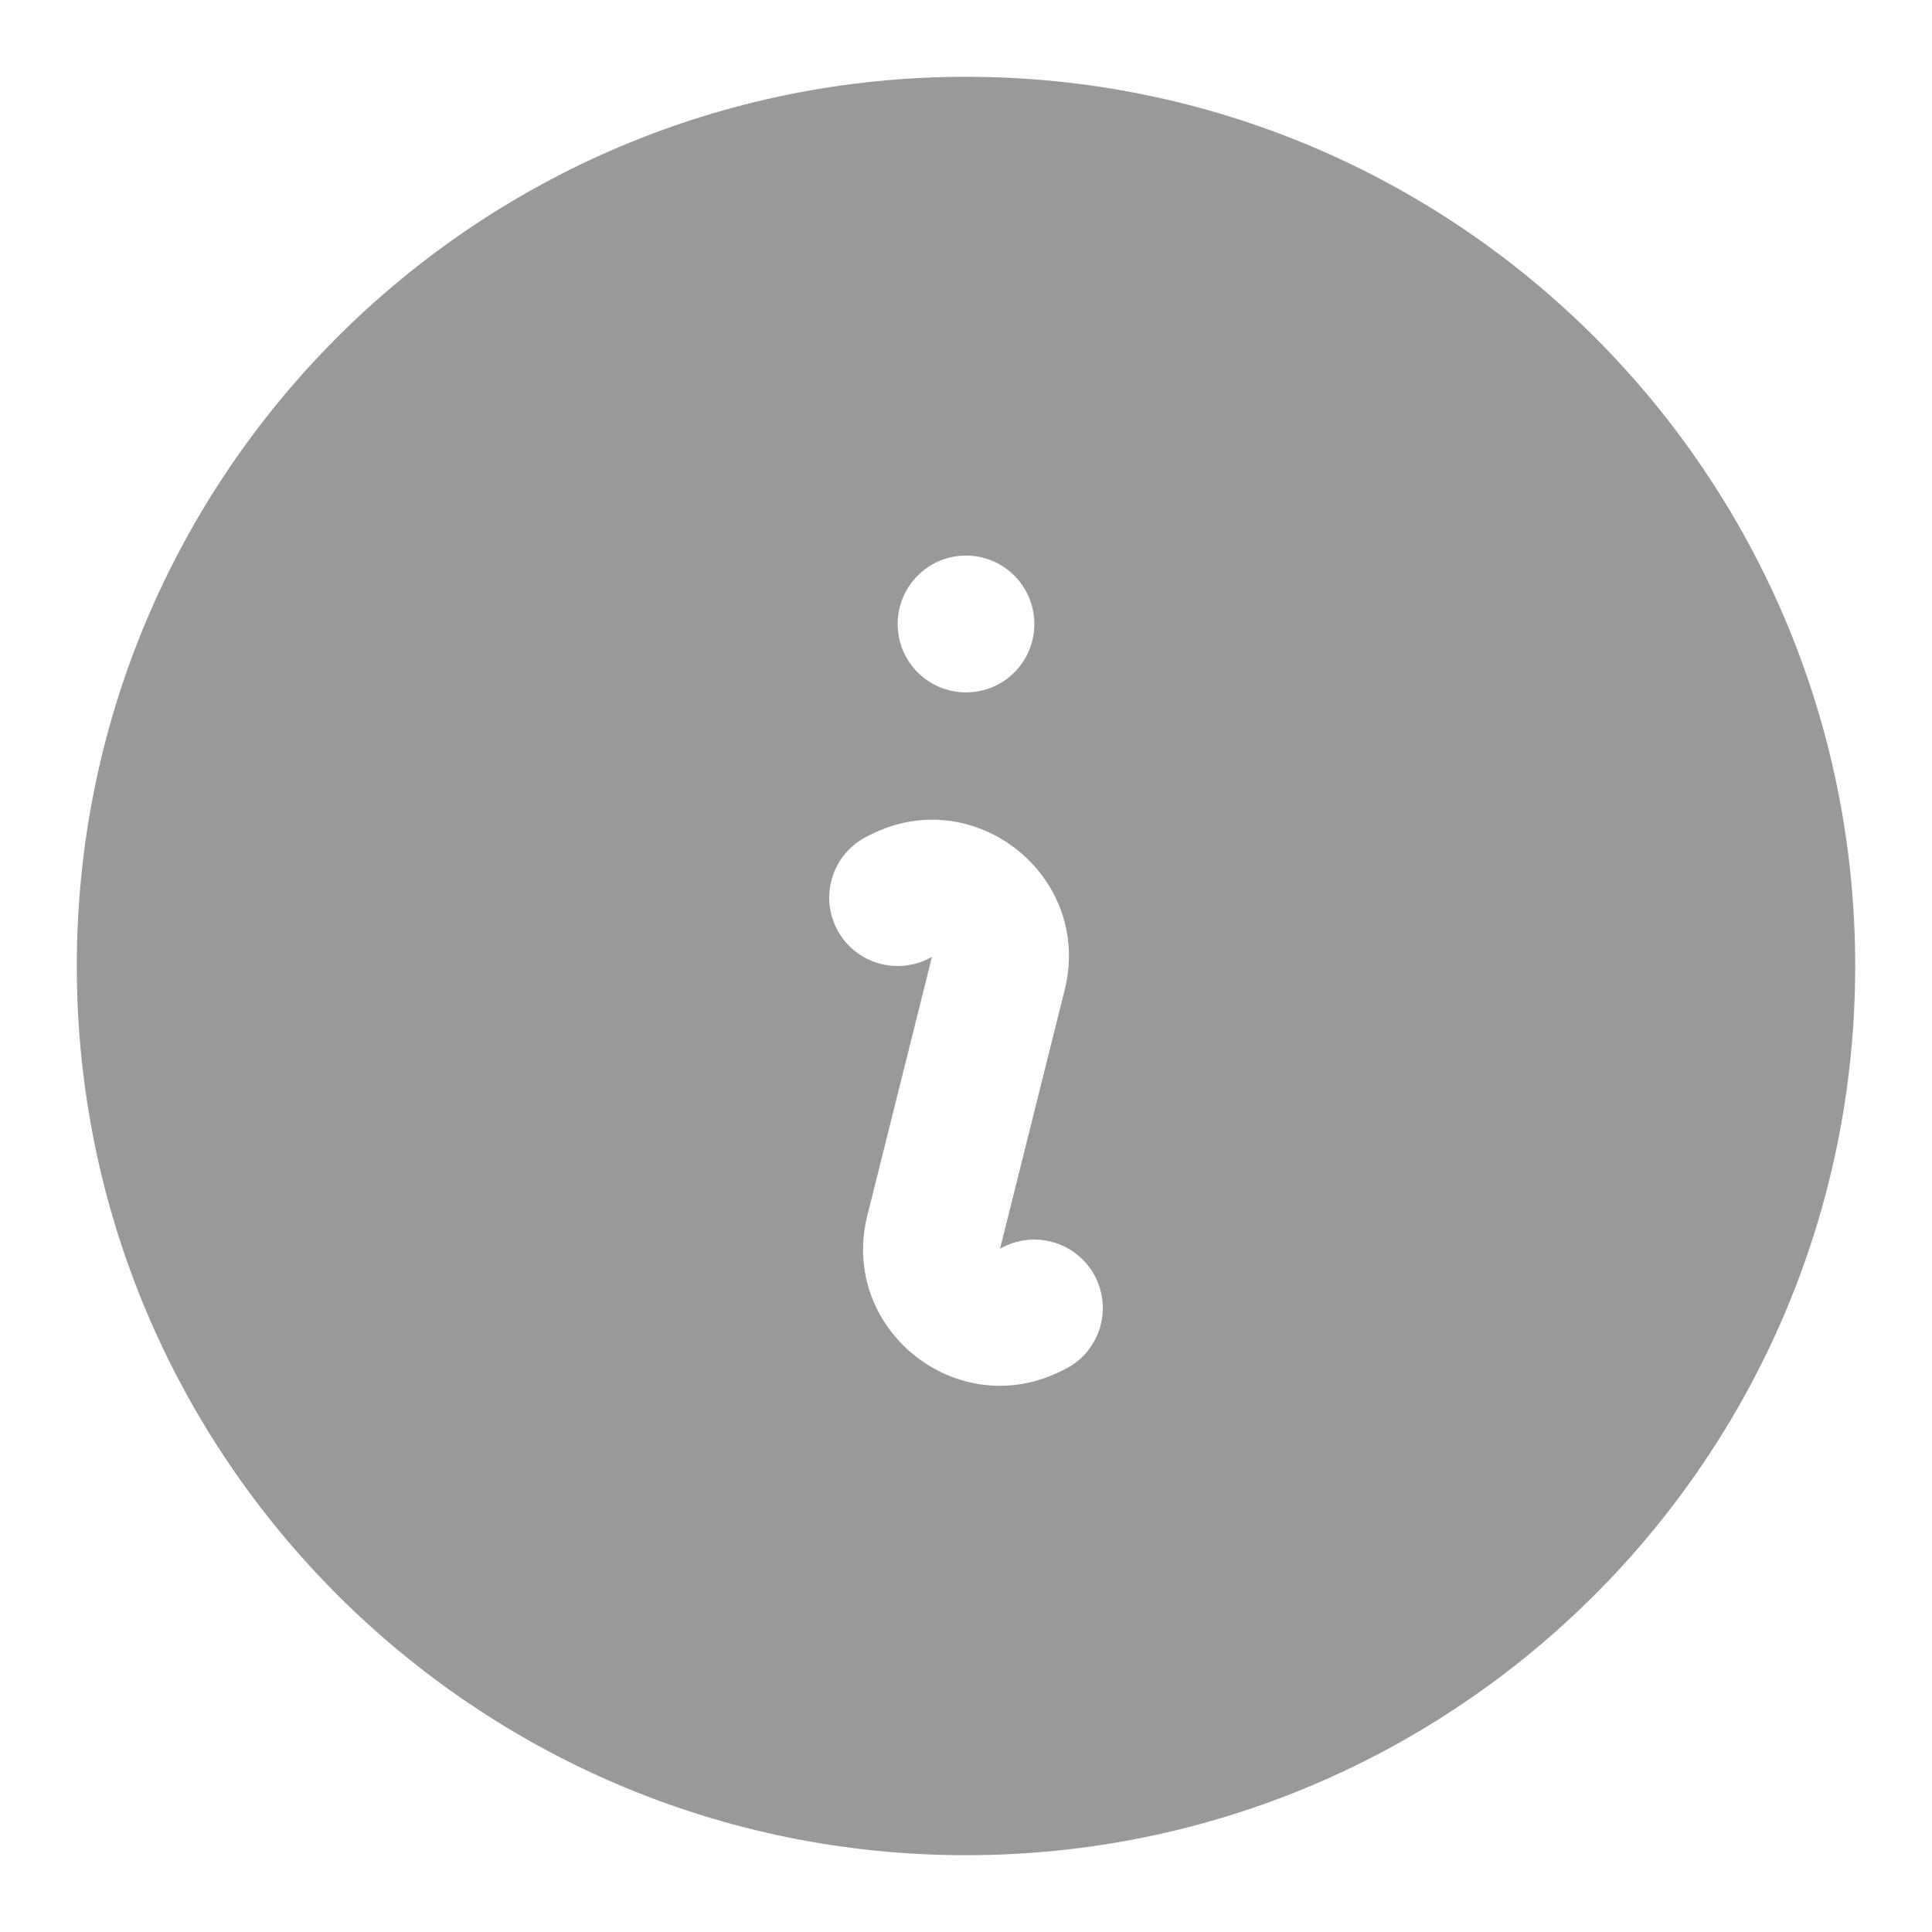 <svg width="16" height="16" viewBox="0 0 16 16" fill="none" xmlns="http://www.w3.org/2000/svg">
<path fill-rule="evenodd" clip-rule="evenodd" d="M0.636 8C0.636 3.933 3.933 0.636 8 0.636C12.067 0.636 15.364 3.933 15.364 8C15.364 12.067 12.067 15.364 8 15.364C3.933 15.364 0.636 12.067 0.636 8ZM7.212 6.911C8.077 6.478 9.052 7.26 8.817 8.199L8.282 10.341L8.313 10.325C8.593 10.186 8.933 10.299 9.073 10.579C9.213 10.859 9.1 11.199 8.82 11.339L8.789 11.354C7.923 11.787 6.948 11.005 7.183 10.066L7.718 7.925L7.687 7.94C7.407 8.08 7.067 7.967 6.927 7.687C6.787 7.407 6.901 7.067 7.18 6.927L7.212 6.911ZM8 5.734C8.313 5.734 8.566 5.481 8.566 5.168C8.566 4.855 8.313 4.601 8 4.601C7.687 4.601 7.434 4.855 7.434 5.168C7.434 5.481 7.687 5.734 8 5.734Z" fill="#999999"/>
</svg>
